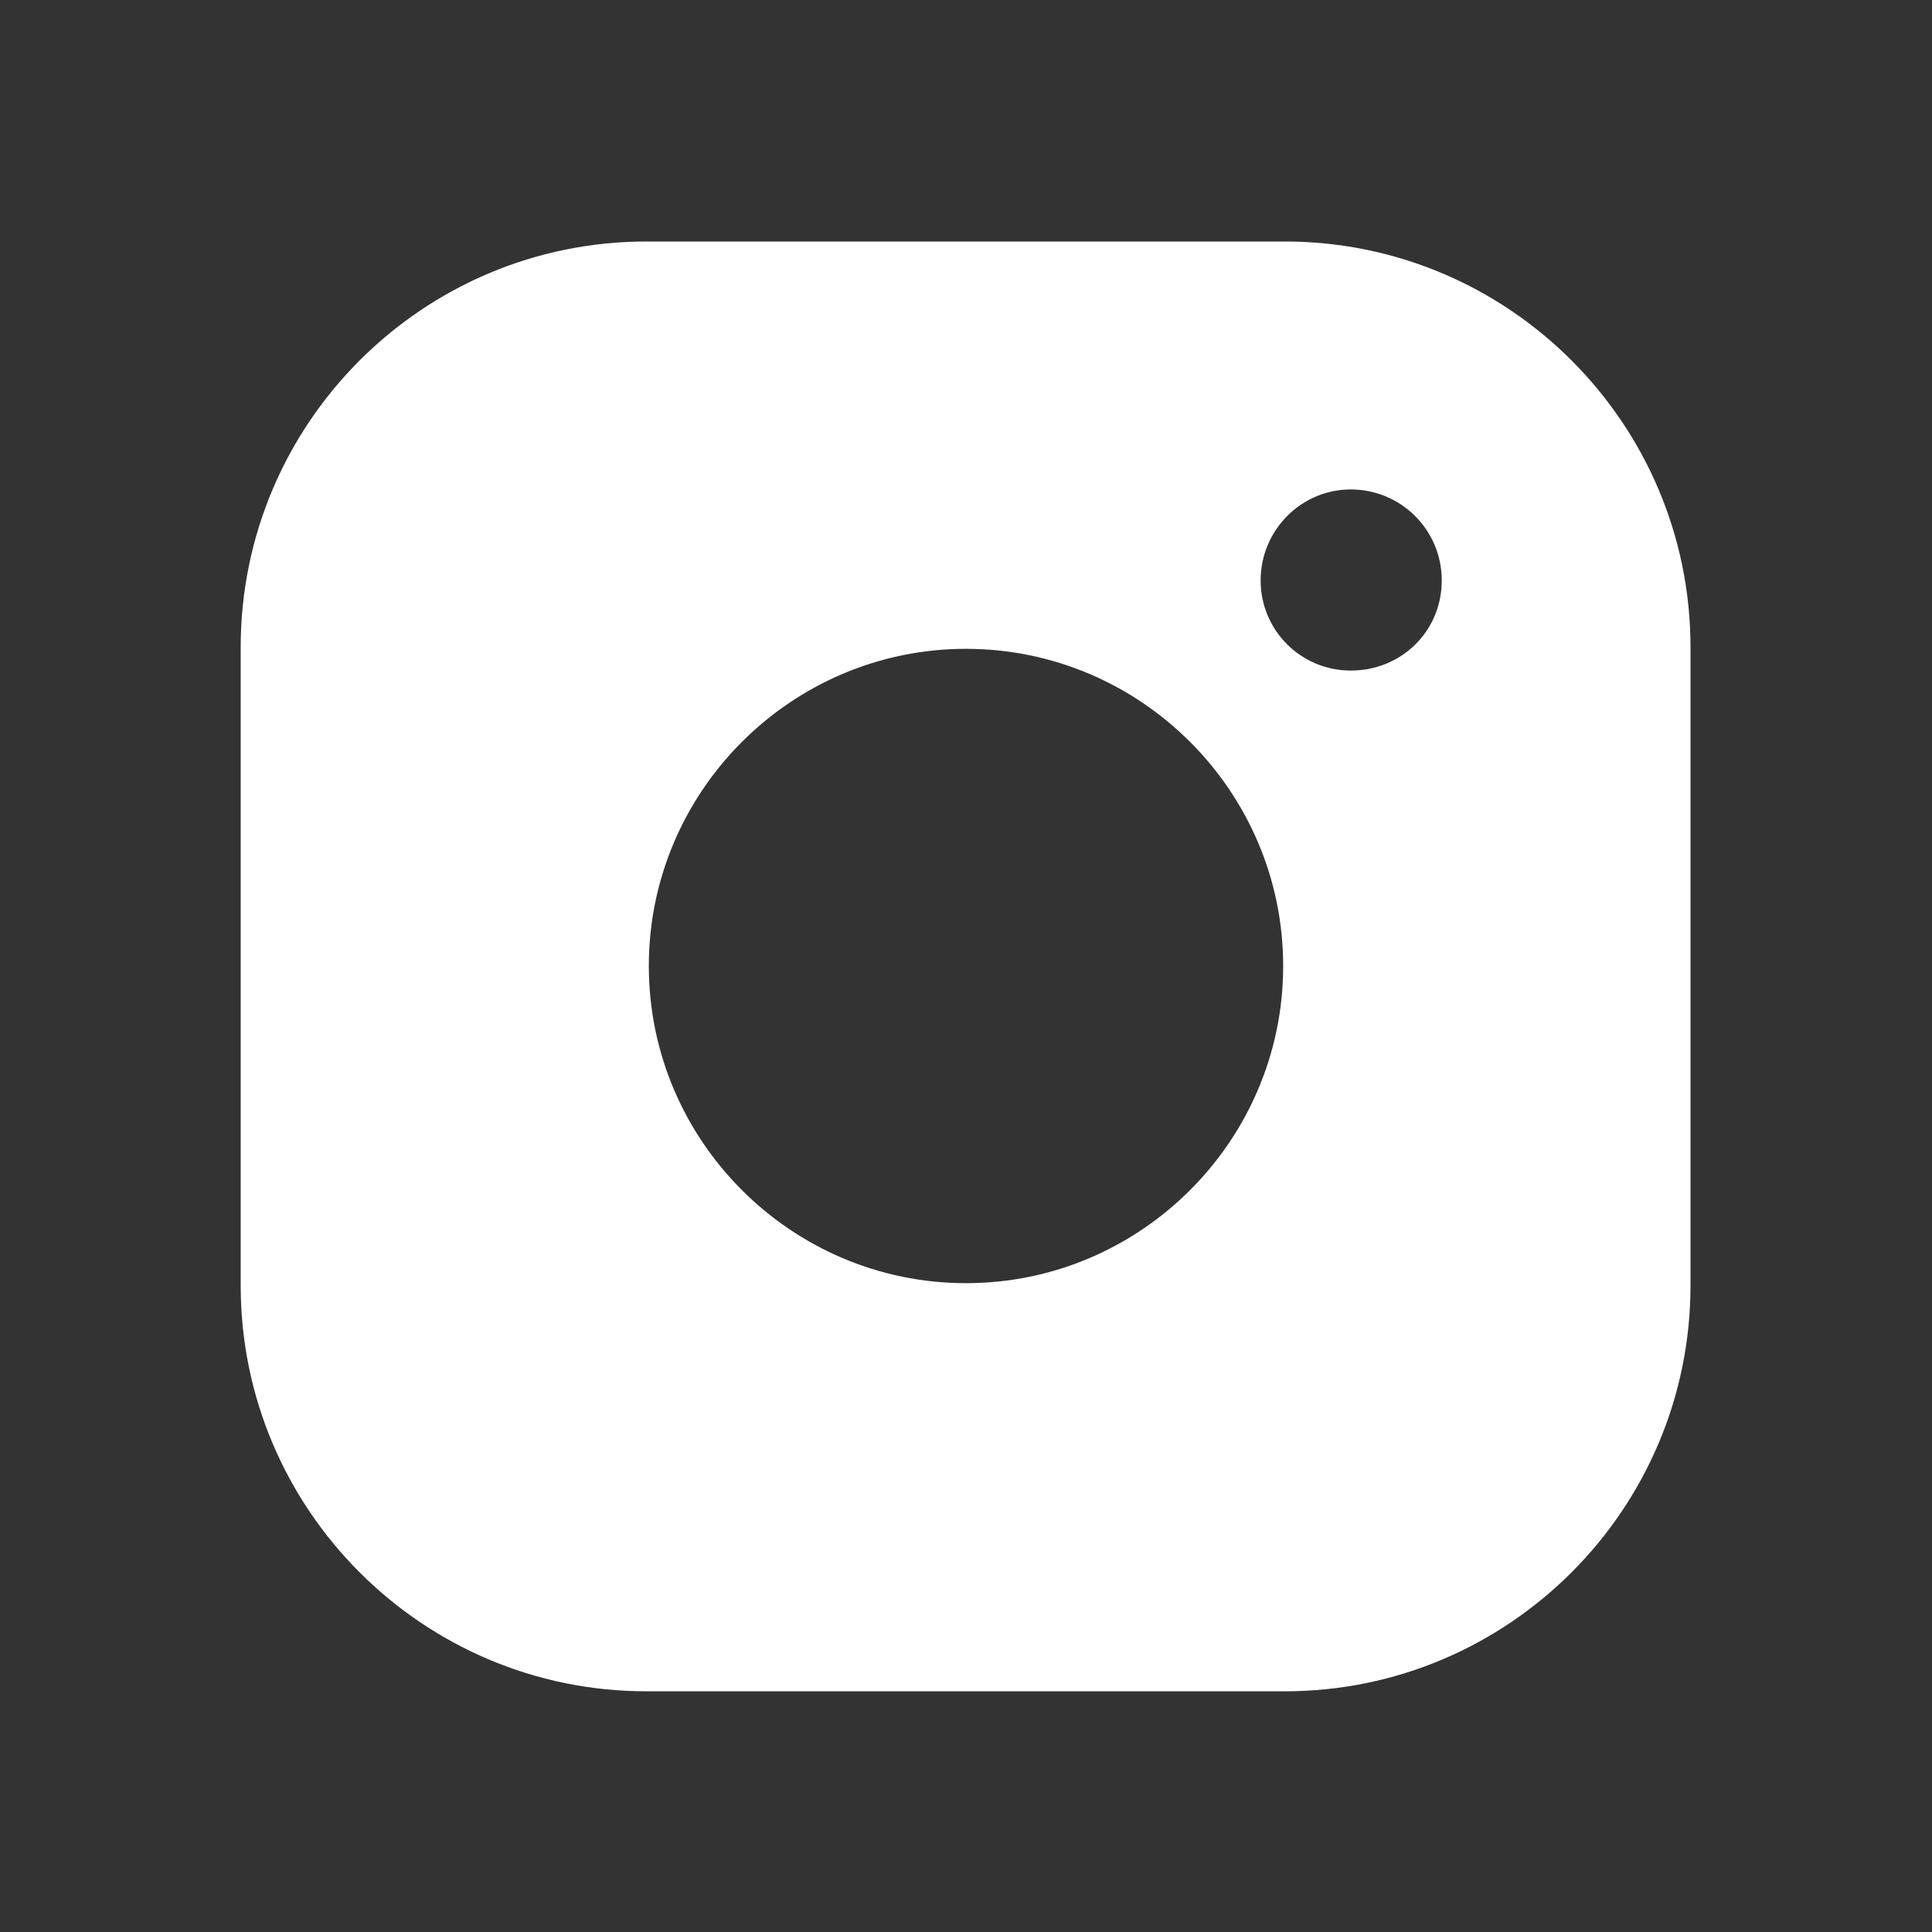 <svg xmlns="http://www.w3.org/2000/svg" viewBox="0 0 24 24"><rect x="0" y="0" width="24" height="24" fill="#333333" stroke="none"/><path d="M15.96 3H8.03C5.25 3 2.99 5.26 2.99 8.04v7.93c0 2.78 2.26 5.04 5.04 5.04h7.93c2.78 0 5.04-2.26 5.04-5.04V8.04C21 5.26 18.74 3 15.96 3zM12 15.94c-2.17 0-3.94-1.77-3.94-3.94S9.83 8.06 12 8.06s3.94 1.77 3.94 3.94-1.77 3.94-3.94 3.94zm4.78-7.61c-.62 0-1.12-.5-1.12-1.12s.5-1.13 1.12-1.13 1.13.5 1.13 1.13-.5 1.12-1.13 1.12z" fill="#fff"/></svg>